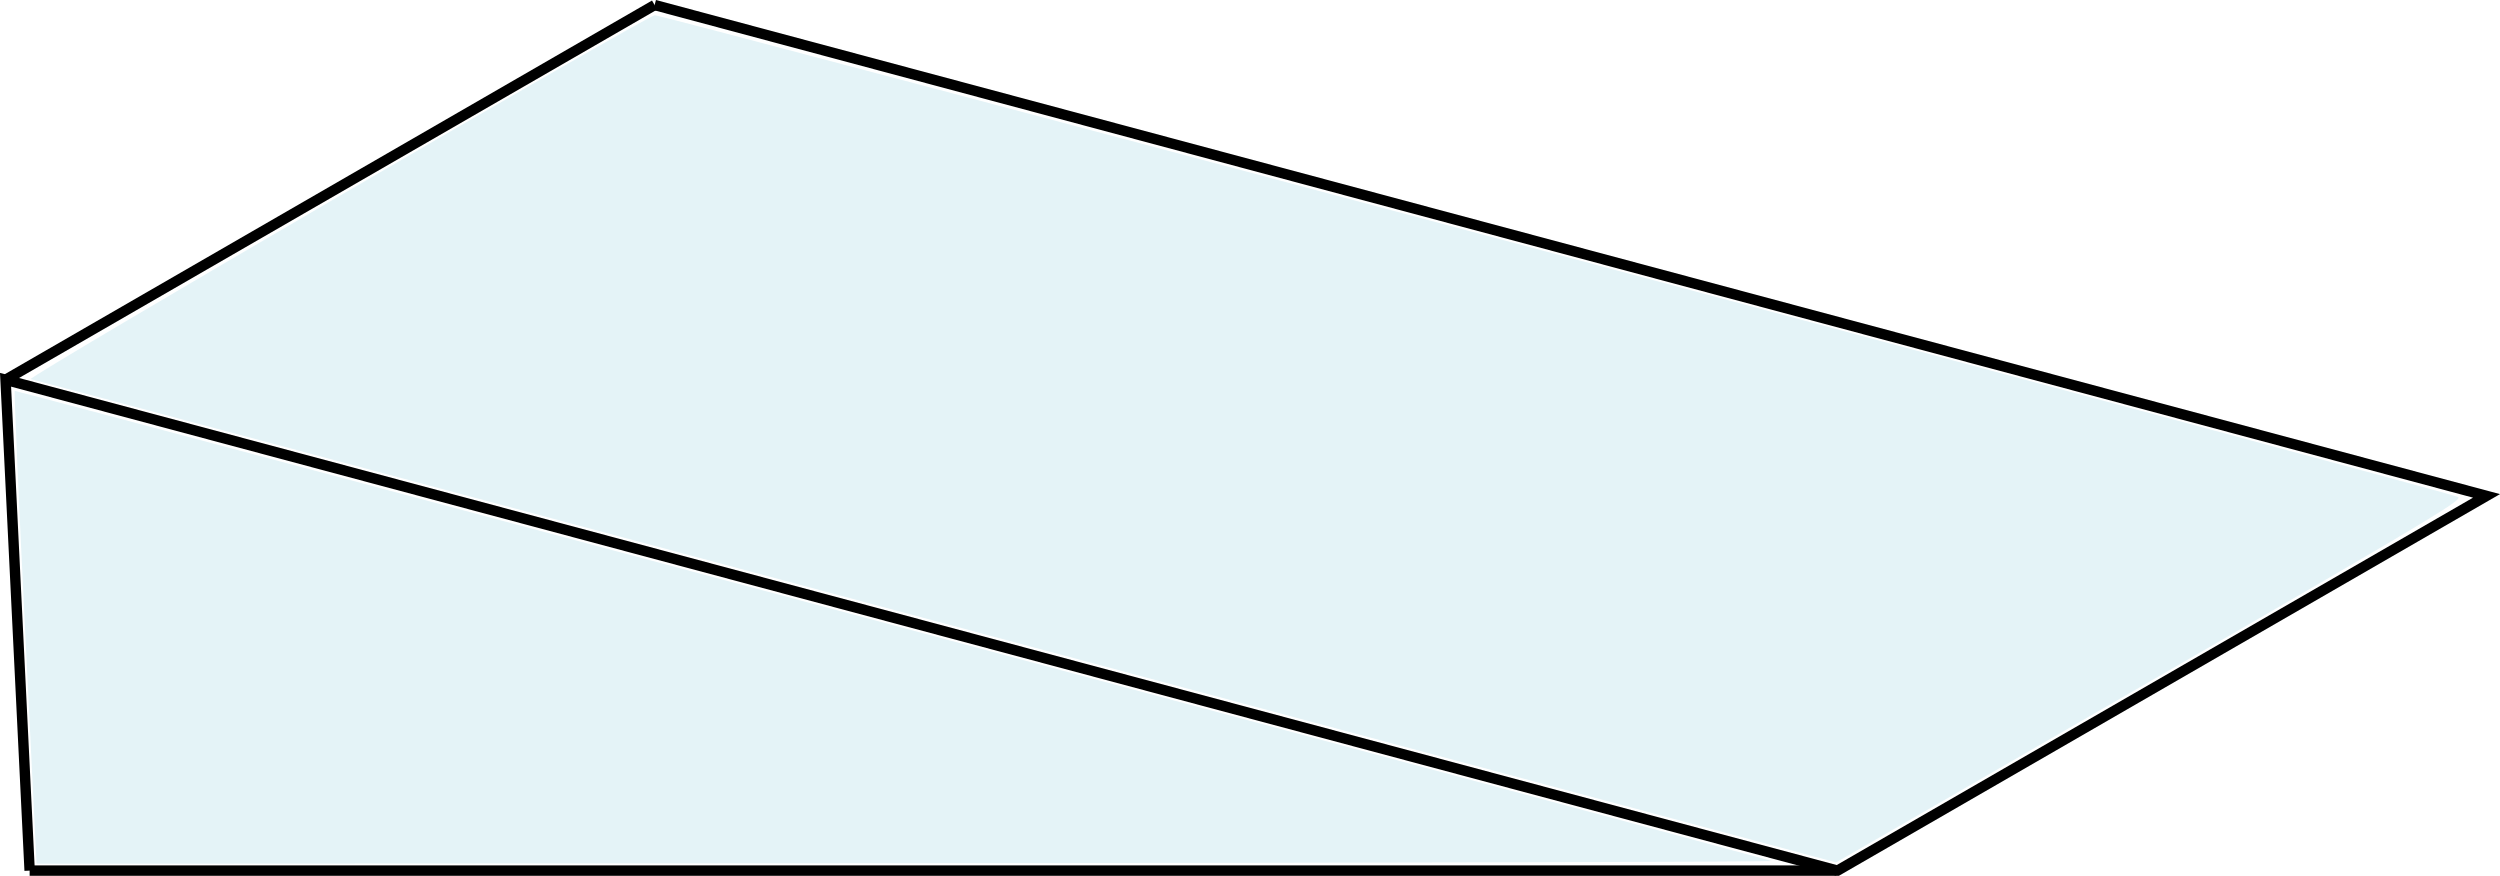 <?xml version="1.0" encoding="UTF-8" standalone="no"?>
<svg
   xmlns:dc="http://purl.org/dc/elements/1.1/"
   xmlns:cc="http://creativecommons.org/ns#"
   xmlns:rdf="http://www.w3.org/1999/02/22-rdf-syntax-ns#"
   xmlns:svg="http://www.w3.org/2000/svg"
   xmlns="http://www.w3.org/2000/svg"
   xmlns:sodipodi="http://sodipodi.sourceforge.net/DTD/sodipodi-0.dtd"
   xmlns:inkscape="http://www.inkscape.org/namespaces/inkscape"
   width="1201.133"
   height="420.793"
   viewBox="0 0 1201.133 420.793"
   version="1.1"
   id="SVGRoot"
   sodipodi:docname="31d_REV.svg"
   inkscape:version="1.0.2-2 (e86c870879, 2021-01-15)"
   inkscape:export-filename="C:\Users\W1019H1\Desktop\JUNE 6 2021 TESTLET\31d.png"
   inkscape:export-xdpi="200"
   inkscape:export-ydpi="200">
  <defs
     id="defs18" />
  <sodipodi:namedview
     id="base"
     pagecolor="#ffffff"
     bordercolor="#666666"
     borderopacity="1.0"
     inkscape:pageopacity="0.0"
     inkscape:pageshadow="2"
     inkscape:zoom="0.24748737"
     inkscape:cx="546.15269"
     inkscape:cy="44.697065"
     inkscape:document-units="px"
     inkscape:current-layer="layer1"
     inkscape:document-rotation="0"
     showgrid="false"
     inkscape:window-width="1920"
     inkscape:window-height="1051"
     inkscape:window-x="-9"
     inkscape:window-y="-9"
     inkscape:window-maximized="1"
     inkscape:snap-global="true"
     inkscape:object-paths="true" />
  <g
     inkscape:label="Layer 1"
     inkscape:groupmode="layer"
     id="layer1"
     transform="translate(-451.475,-384.564)">
    <g
       id="g840">
      <path
         style="fill:none;stroke:#000000;stroke-width:5;stroke-linecap:butt;stroke-linejoin:miter;stroke-miterlimit:4;stroke-dasharray:none;stroke-opacity:1"
         d="M 1334.286,802.857 454.14,567.023 465.714,802.857"
         id="path4535" />
      <path
         style="fill:none;stroke:#000000;stroke-width:5;stroke-linecap:butt;stroke-linejoin:miter;stroke-miterlimit:4;stroke-dasharray:none;stroke-opacity:1"
         d="M 465.714,802.857 H 1334.286 L 1646.131,622.813 765.985,386.979"
         id="path4539" />
      <path
         style="fill:none;stroke:#000000;stroke-width:5;stroke-linecap:butt;stroke-linejoin:miter;stroke-miterlimit:4;stroke-dasharray:none;stroke-opacity:1"
         d="M 454.14,567.023 765.985,386.979"
         id="path4541" />
      <path
         style="fill:#afdde9;fill-opacity:0.337;stroke-width:10.101;stroke-miterlimit:4;stroke-dasharray:none;stroke-opacity:0.964"
         d="m 463.477,686.152 c -3.055,-62.353 -5.281,-113.564 -4.945,-113.804 0.429,-0.306 813.015,217.116 844.088,225.852 1.667,0.469 -185.208,0.957 -415.278,1.086 L 469.033,799.52 Z"
         id="path5112" />
      <path
         style="fill:#afdde9;fill-opacity:0.337;stroke-width:10.101;stroke-miterlimit:4;stroke-dasharray:none;stroke-opacity:0.964"
         d="M 901.436,683.099 C 663.731,619.405 467.891,567.029 466.236,566.709 463.657,566.211 759.986,393.409 766.055,391.872 c 2.189,-0.554 859.806,228.535 866.224,231.389 3.273,1.455 -8.767,8.563 -250.986,148.174 l -47.665,27.473 z"
         id="path5114" />
    </g>
  </g>
</svg>
